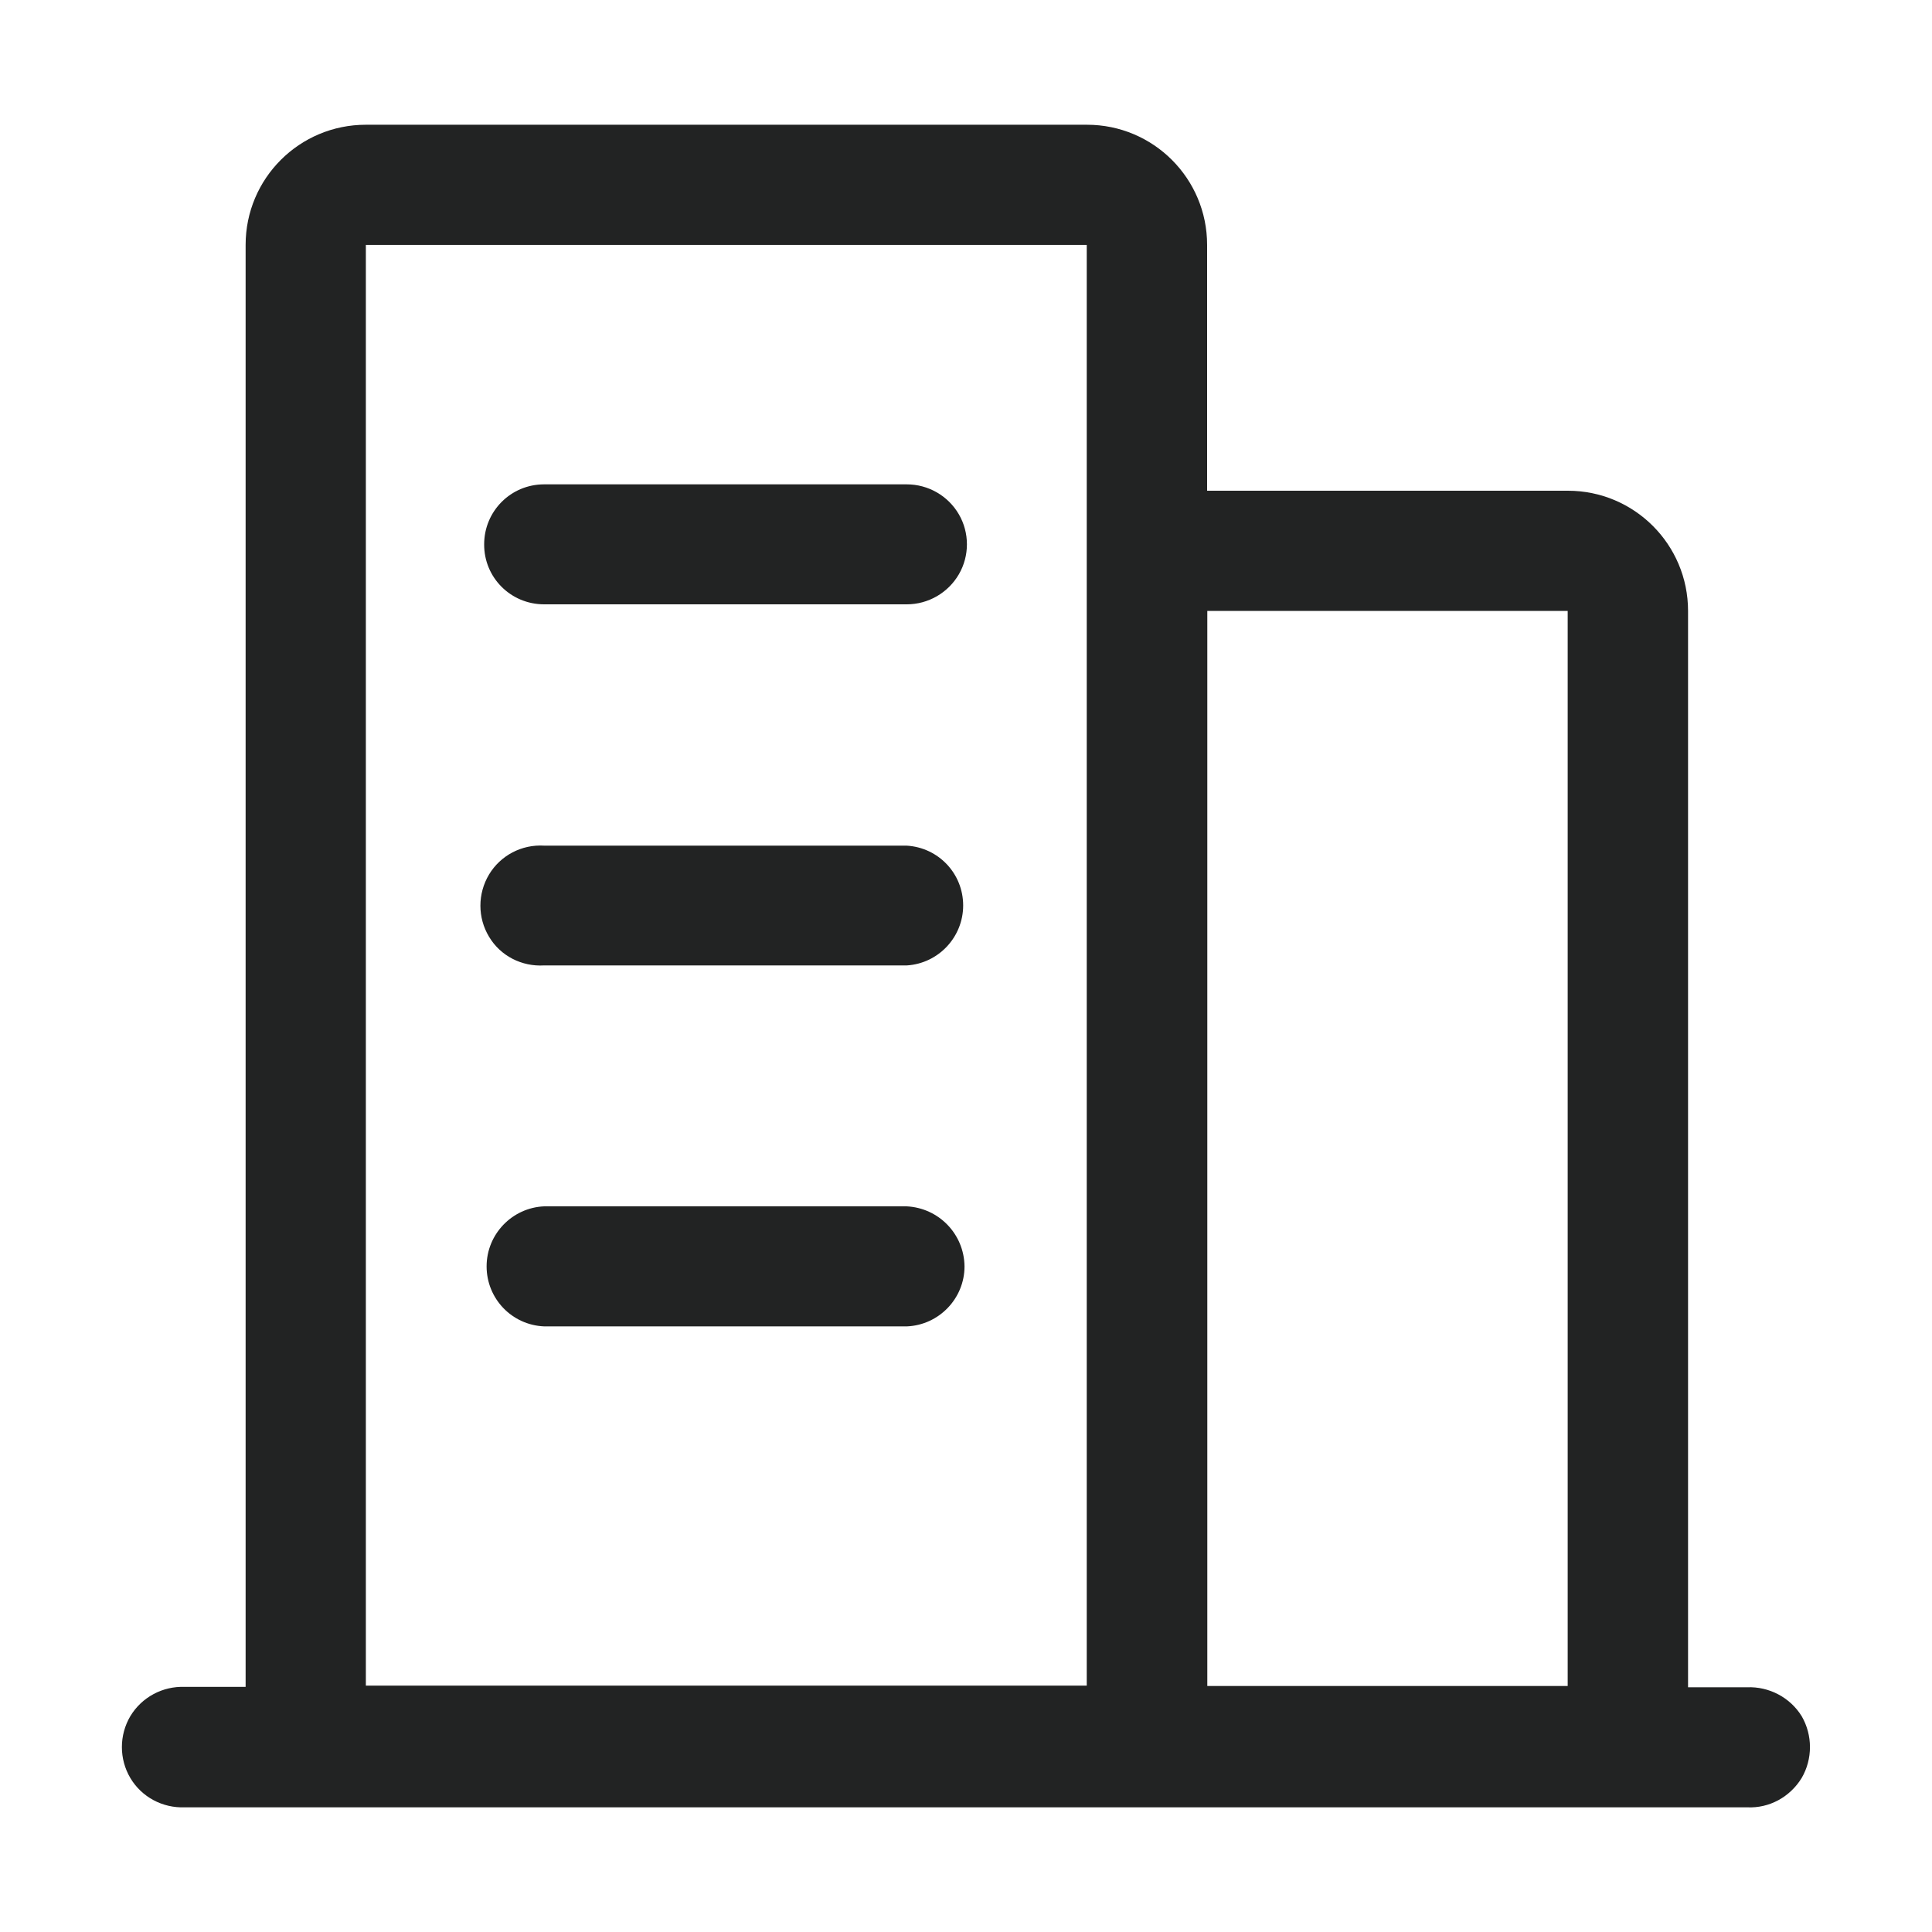 <svg xmlns="http://www.w3.org/2000/svg" fill="none" viewBox="0 0 30 30" height="30" width="30">
<path fill="#222323" d="M27.976 26.648C27.797 26.358 27.469 26.186 27.129 26.2H26.212V9.486C26.212 8.455 25.377 7.62 24.346 7.62H18.744V3.803C18.744 2.771 17.909 1.937 16.878 1.937H5.681C4.649 1.937 3.814 2.771 3.814 3.803V26.194H2.871C2.528 26.18 2.203 26.352 2.024 26.648C1.849 26.944 1.849 27.314 2.024 27.609C2.2 27.905 2.525 28.078 2.871 28.064H27.129C27.472 28.081 27.794 27.905 27.976 27.609C28.148 27.314 28.148 26.944 27.976 26.648ZM16.875 26.174H5.681V3.803H16.875V26.174ZM24.343 26.18H18.747V9.486H24.343V26.18Z"></path>
<path fill="#222323" d="M14.077 18.732H8.449C7.954 18.753 7.556 19.163 7.556 19.664C7.556 20.165 7.948 20.575 8.449 20.596H14.083C14.578 20.575 14.977 20.165 14.977 19.664C14.971 19.163 14.578 18.756 14.077 18.732ZM8.449 14.991H14.083C14.575 14.959 14.956 14.549 14.956 14.06C14.956 13.567 14.575 13.16 14.077 13.131H8.449C8.101 13.11 7.772 13.283 7.594 13.579C7.415 13.878 7.415 14.25 7.594 14.546C7.772 14.845 8.104 15.012 8.449 14.991ZM8.449 9.384H14.08C14.414 9.384 14.722 9.205 14.889 8.918C15.056 8.631 15.056 8.273 14.889 7.986C14.722 7.699 14.414 7.521 14.08 7.521H8.449C7.931 7.521 7.518 7.939 7.518 8.452C7.515 8.968 7.931 9.384 8.449 9.384Z"></path>
</svg>
